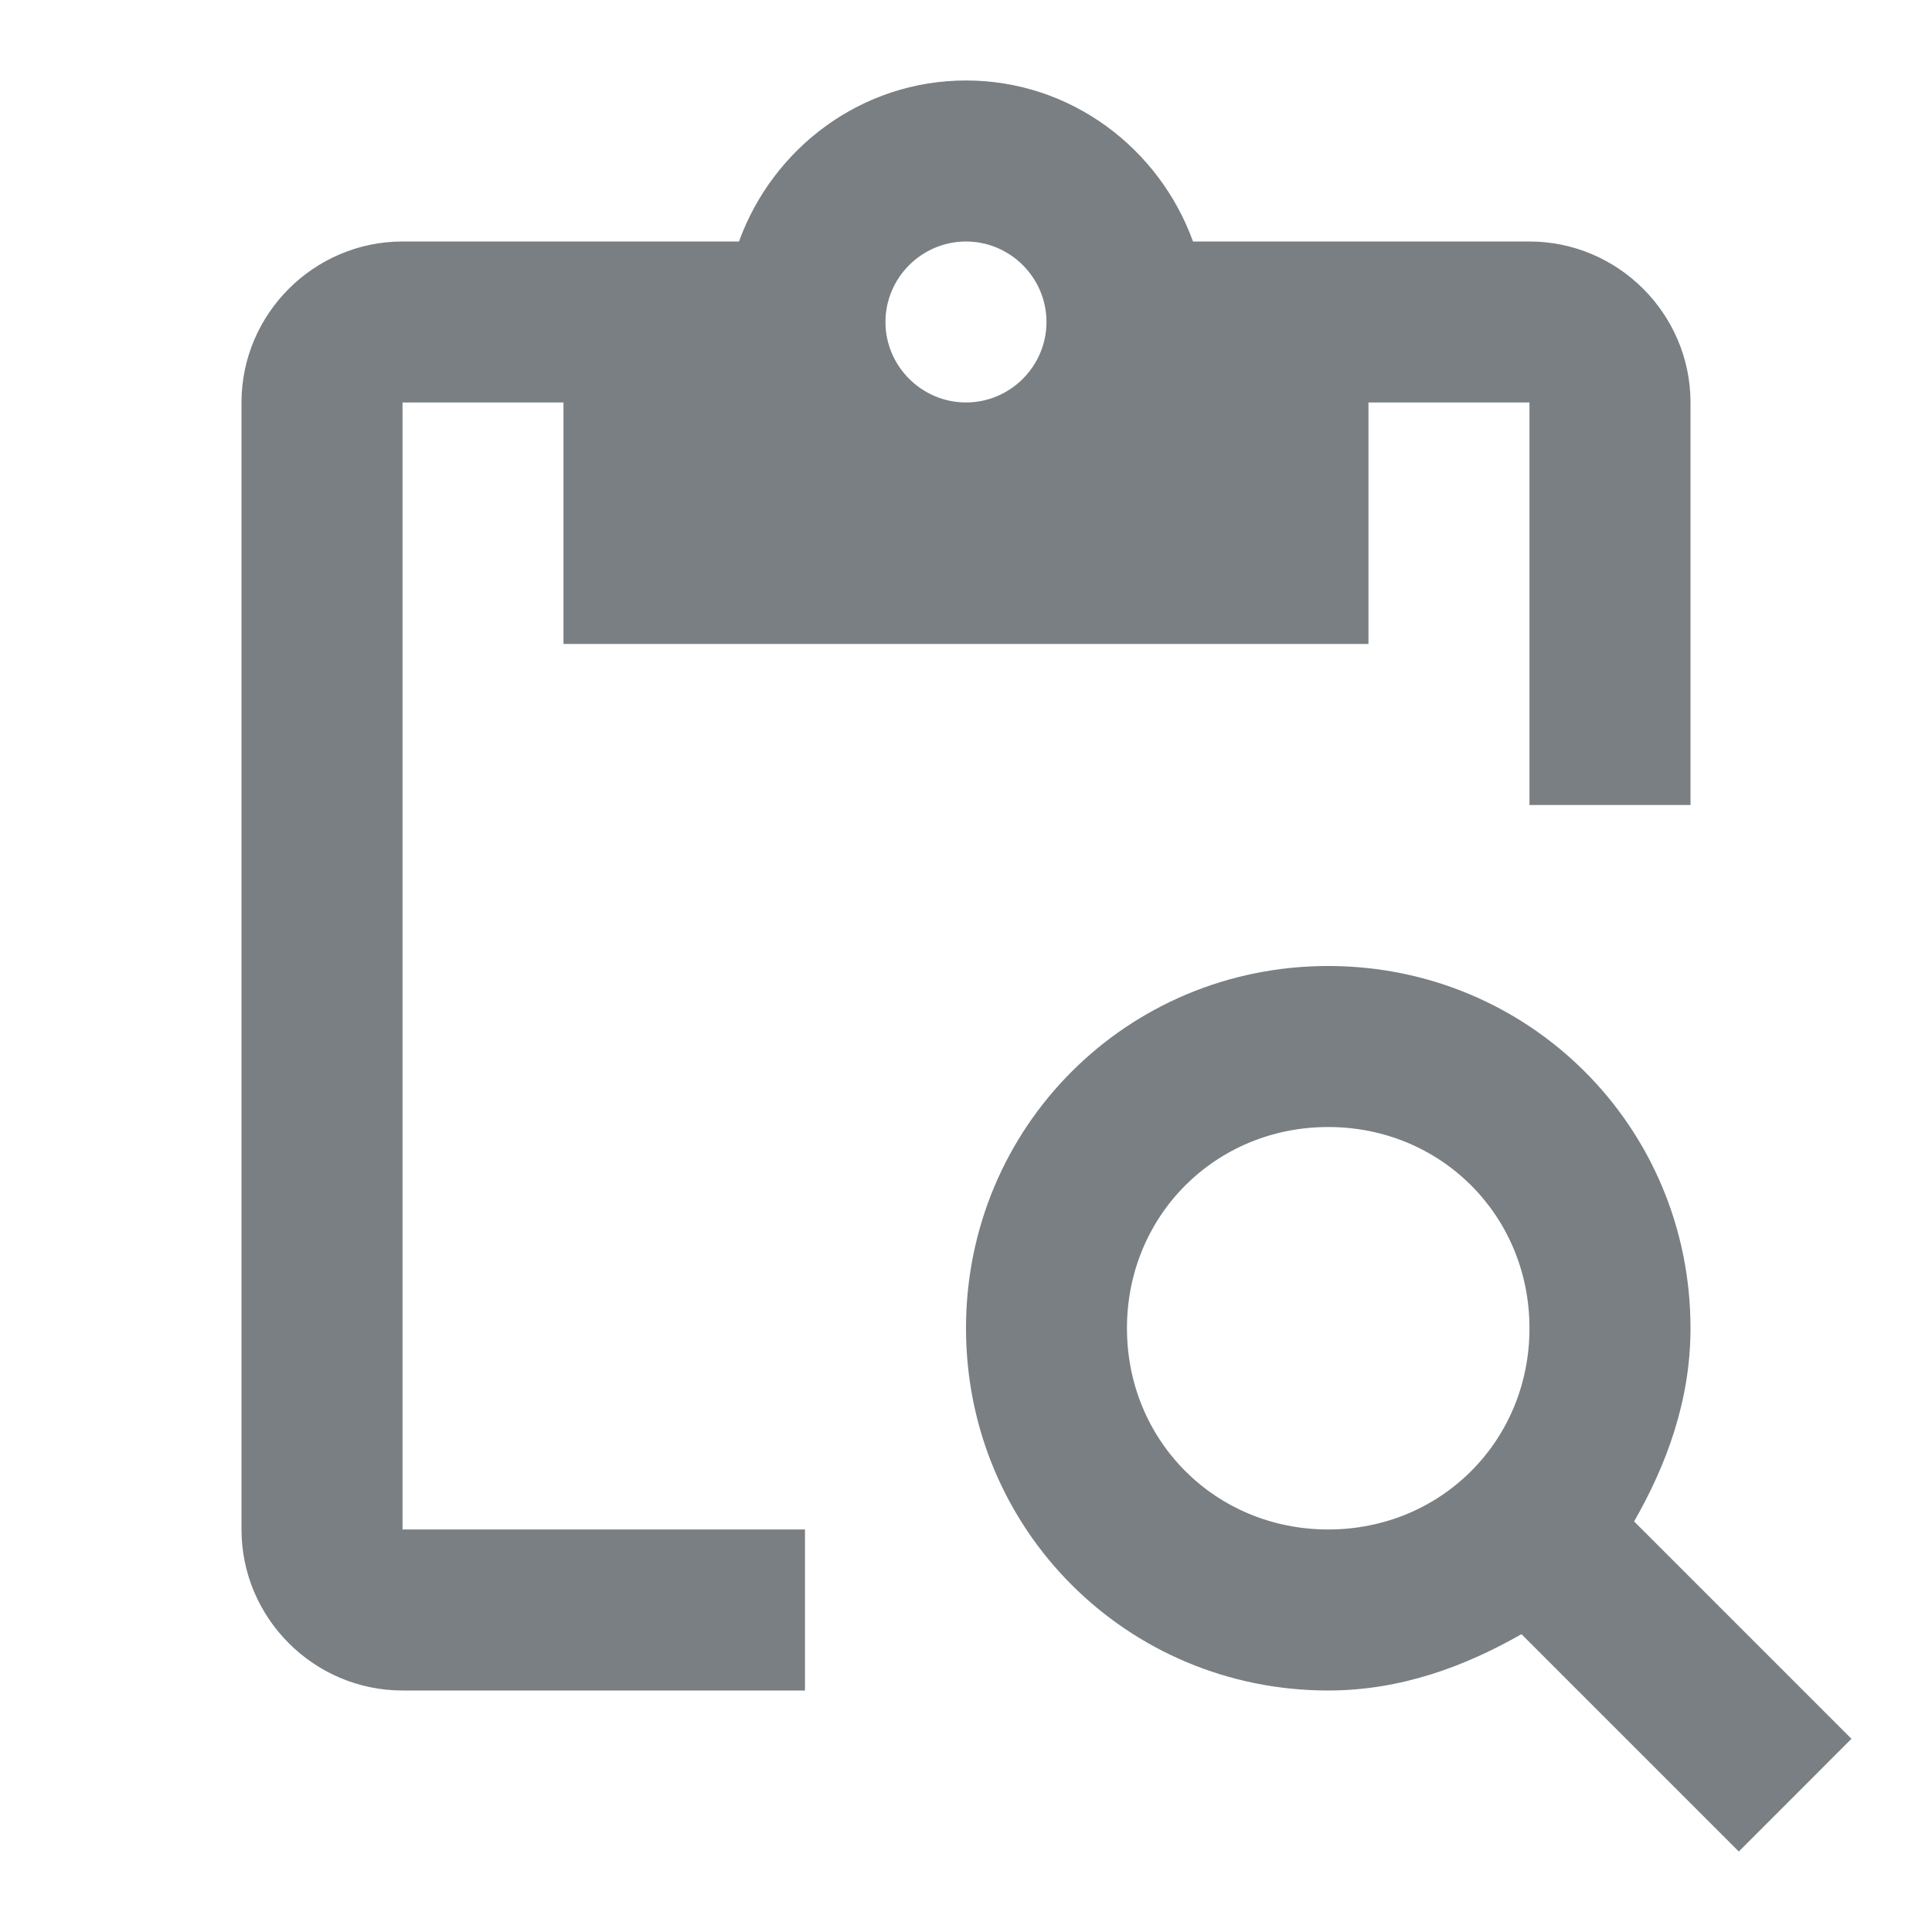<svg width="32" height="32" viewBox="0 0 32 32" fill="none" xmlns="http://www.w3.org/2000/svg">
<g clip-path="url(#clip0_12004_8106)">
<path d="M6.667 6.666H9.333V10.666H22.666V6.666H25.333V13.333H28V6.666C28 5.2 26.8 4 25.333 4H19.76C19.2 2.453 17.733 1.333 16 1.333C14.267 1.333 12.8 2.453 12.24 4H6.667C5.2 4 4 5.2 4 6.666V25.333C4 26.8 5.2 28 6.667 28H13.333V25.333H6.667V6.666ZM16 4C16.733 4 17.333 4.6 17.333 5.333C17.333 6.066 16.733 6.666 16 6.666C15.267 6.666 14.666 6.066 14.666 5.333C14.666 4.6 15.267 4 16 4Z" fill="#797F82"/>
<path d="M27.066 25.2C27.6 24.267 28 23.2 28 22C28 18.667 25.333 16 22 16C18.666 16 16 18.667 16 22C16 25.333 18.666 28 22 28C23.2 28 24.266 27.6 25.2 27.067L28.8 30.667L30.666 28.8L27.066 25.2ZM22 25.333C20.133 25.333 18.666 23.867 18.666 22C18.666 20.133 20.133 18.667 22 18.667C23.866 18.667 25.333 20.133 25.333 22C25.333 23.867 23.866 25.333 22 25.333Z" fill="#797F82"/>
</g>
<defs>
<clipPath id="clip0_12004_8106">
<rect width="32" height="32" fill="white"/>
</clipPath>
</defs>
</svg>
